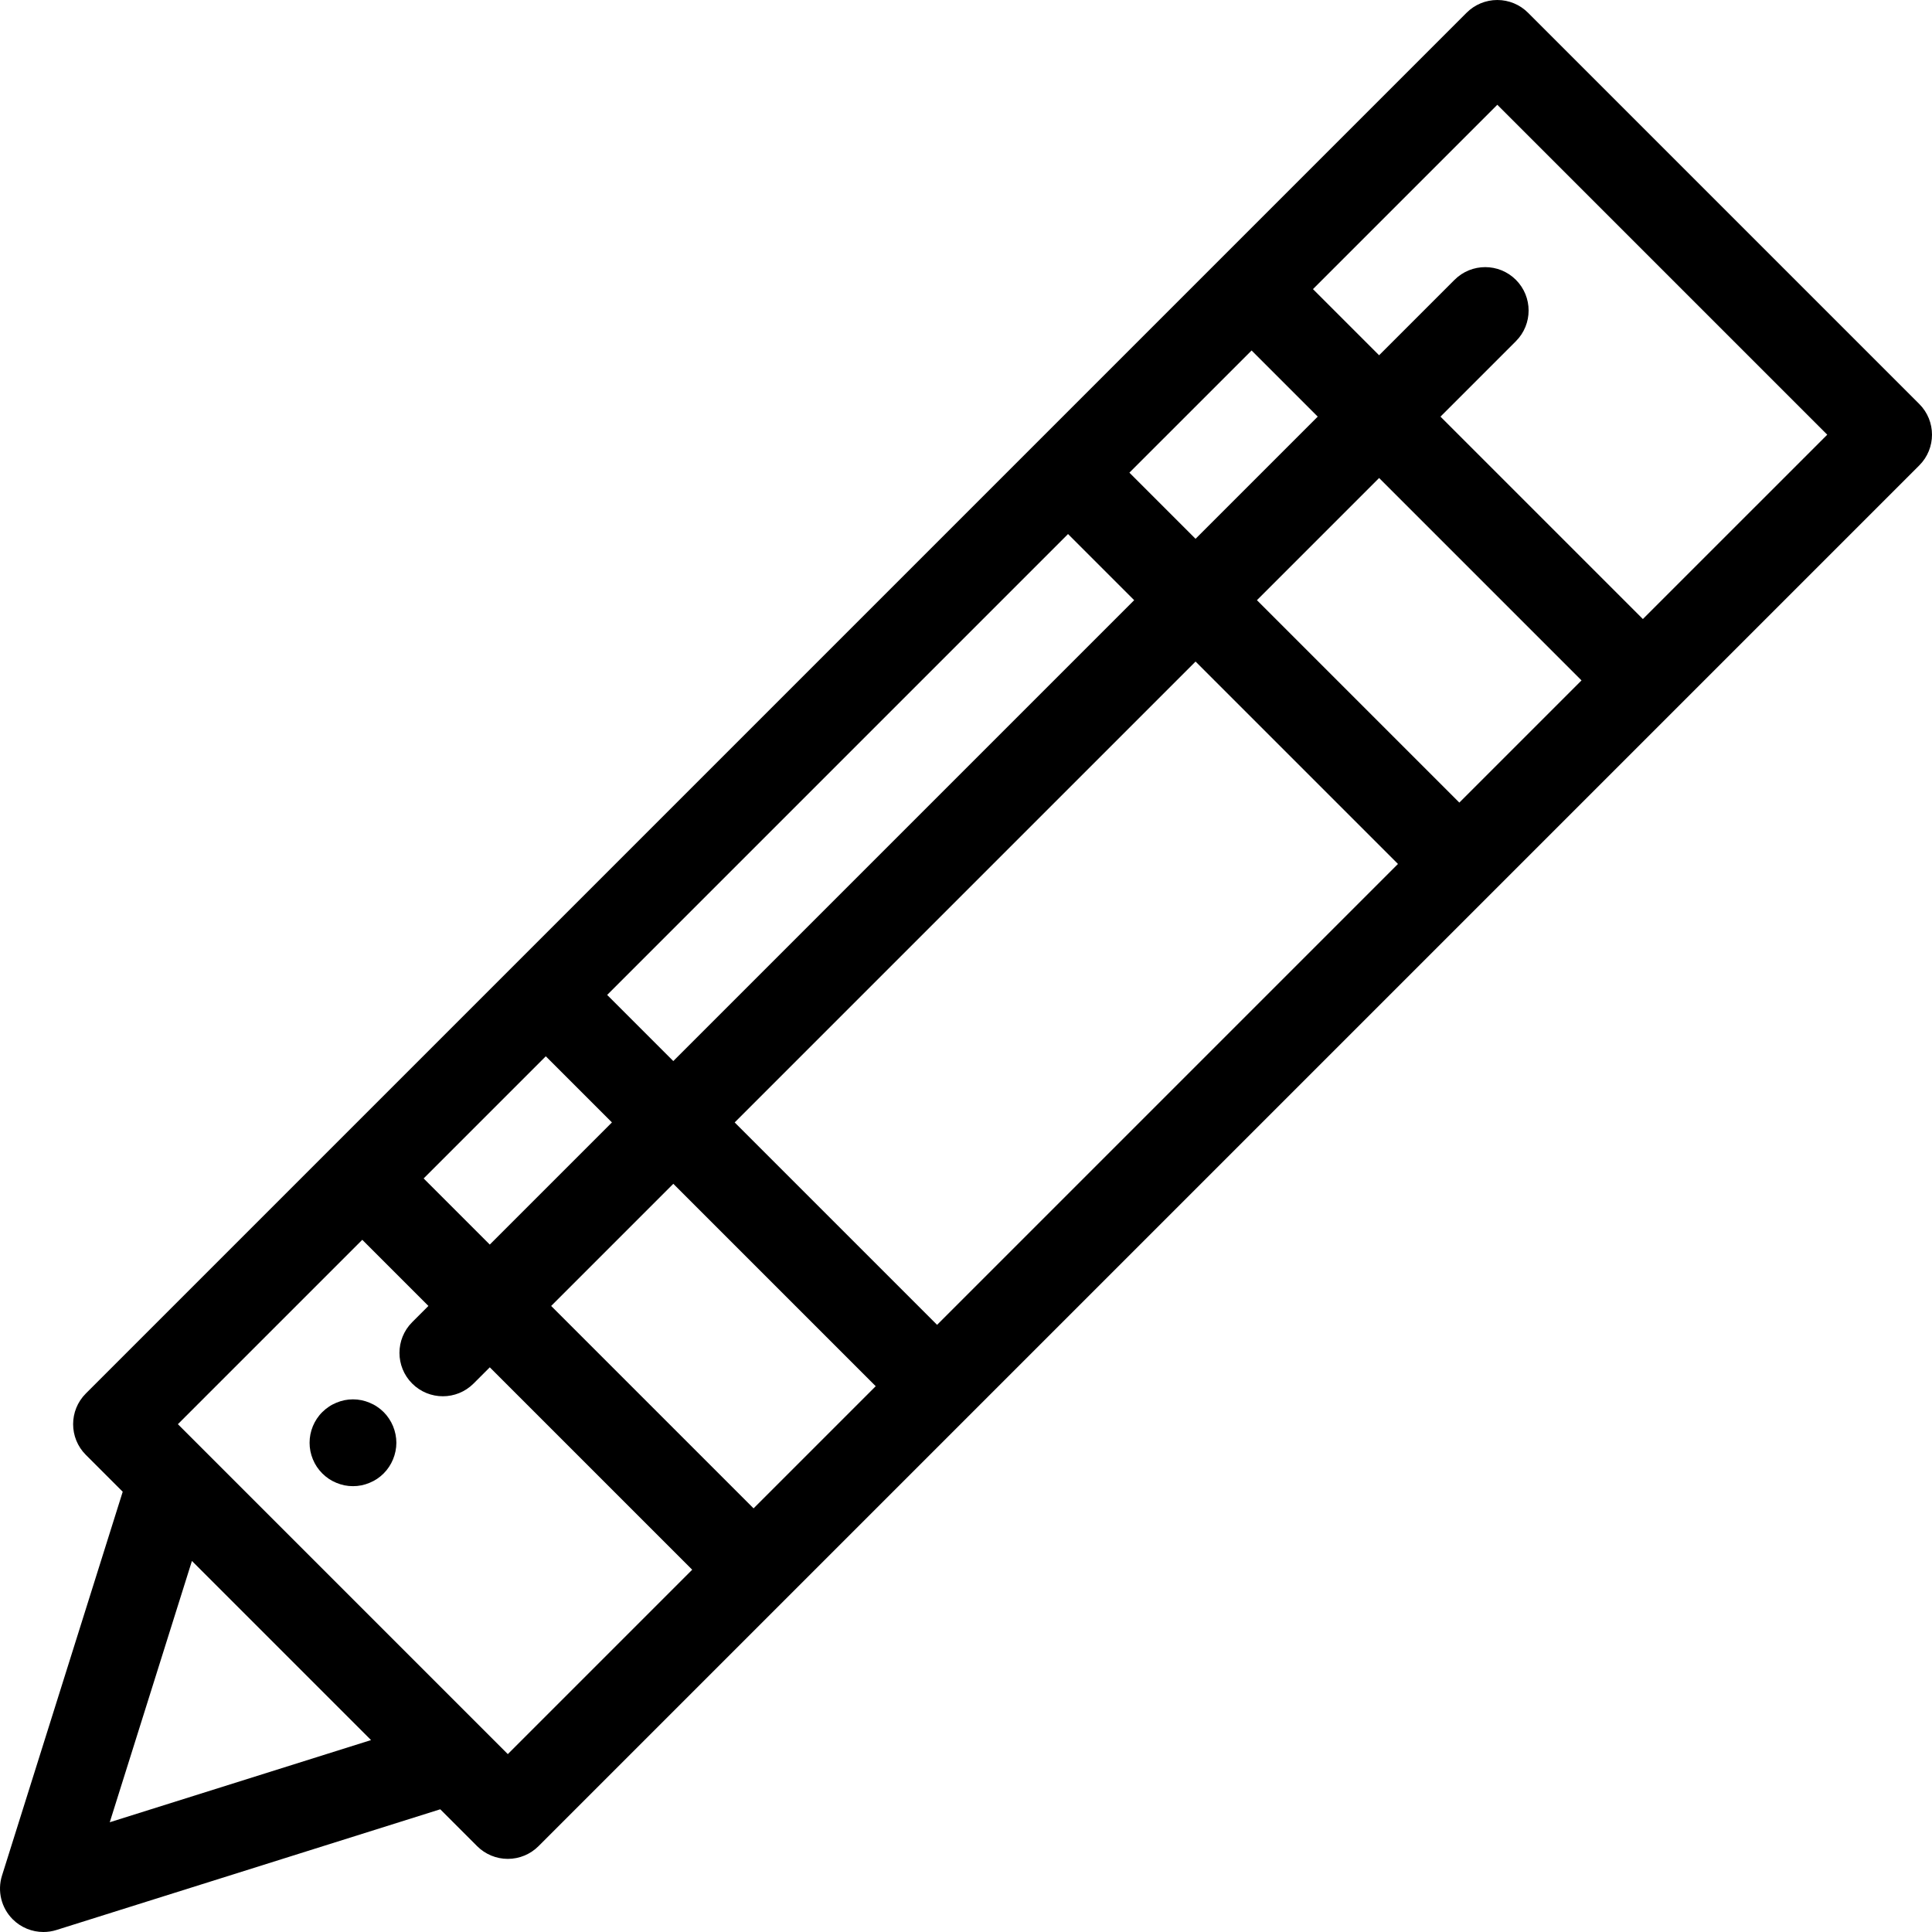 <?xml version="1.0" encoding="iso-8859-1"?>
<!-- Uploaded to: SVG Repo, www.svgrepo.com, Generator: SVG Repo Mixer Tools -->
<svg fill="#000000" height="800px" width="800px" version="1.1" id="Layer_1" xmlns="http://www.w3.org/2000/svg" xmlns:xlink="http://www.w3.org/1999/xlink" 
	 viewBox="0 0 512 512" xml:space="preserve">
<g>
	<g>
		<path d="M508.632,107.067L404.934,3.368C402.777,1.212,399.852,0,396.802,0c-3.05,0-5.975,1.212-8.132,3.368l-65.118,65.118
			l-48.643,48.644L136.509,255.531l-48.635,48.635l-65.126,65.125c-4.491,4.491-4.491,11.772,0,16.264l9.774,9.774L0.531,497.05
			c-1.286,4.088-0.192,8.552,2.838,11.582C5.56,510.821,8.498,512,11.502,512c1.152,0,2.315-0.172,3.449-0.53l101.72-31.99
			l9.774,9.774c2.156,2.156,5.082,3.368,8.132,3.368s5.975-1.212,8.132-3.368l65.126-65.127l48.635-48.635
			c0.002-0.002,0.003-0.003,0.006-0.006l138.389-138.389c0.002-0.002,0.003-0.003,0.006-0.006l48.643-48.643l65.118-65.118
			C513.122,118.839,513.122,111.558,508.632,107.067z M331.684,92.882l17.529,17.529l-32.38,32.38l-7.091-7.091l-10.438-10.438
			L331.684,92.882z M283.041,141.525l17.529,17.529L178.432,281.192l-17.529-17.529L283.041,141.525z M144.64,279.926l17.529,17.529
			l-32.372,32.372l-7.091-7.091l-10.438-10.438L144.64,279.926z M29.087,482.915l21.775-69.244l47.467,47.468L29.087,482.915z
			 M134.578,464.858l-6.572-6.572l-74.291-74.291l-6.572-6.572l48.863-48.862l17.529,17.529l-4.303,4.303
			c-4.491,4.491-4.491,11.772,0,16.264c2.246,2.245,5.189,3.368,8.132,3.368s5.887-1.124,8.132-3.368l4.303-4.303l9.924,9.924
			l43.718,43.717L134.578,464.858z M199.704,399.732l-53.642-53.641l32.372-32.372l9.924,9.924l43.717,43.717L199.704,399.732z
			 M248.339,351.096l-53.642-53.641l122.137-122.138l9.924,9.924l43.718,43.717L248.339,351.096z M386.74,212.696l-53.642-53.641
			l32.38-32.38l53.641,53.642L386.74,212.696z M435.382,164.052l-53.641-53.642l19.987-19.987c4.491-4.491,4.491-11.772,0-16.264
			c-4.491-4.49-11.772-4.49-16.264,0l-19.987,19.987l-17.529-17.529l48.855-48.854l87.435,87.435L435.382,164.052z"/>
	</g>
</g>
<g>
	<g>
		<path d="M104.813,380.106c-0.149-0.735-0.368-1.461-0.655-2.162c-0.287-0.691-0.644-1.358-1.058-1.979
			c-0.414-0.633-0.897-1.219-1.426-1.748s-1.115-1.012-1.748-1.426c-0.621-0.425-1.288-0.771-1.99-1.058
			c-0.69-0.288-1.414-0.518-2.15-0.667c-1.484-0.299-3.013-0.299-4.496,0c-0.724,0.149-1.449,0.379-2.15,0.667
			c-0.69,0.287-1.357,0.632-1.978,1.058c-0.632,0.414-1.219,0.897-1.748,1.426c-0.541,0.529-1.012,1.115-1.438,1.748
			c-0.414,0.621-0.771,1.288-1.058,1.979c-0.287,0.7-0.506,1.426-0.656,2.162c-0.149,0.736-0.219,1.495-0.219,2.242
			c0,0.746,0.069,1.506,0.219,2.241c0.15,0.737,0.368,1.462,0.656,2.15c0.287,0.701,0.644,1.368,1.058,1.99
			c0.425,0.632,0.909,1.219,1.438,1.748s1.115,1.012,1.748,1.438c0.621,0.414,1.288,0.759,1.978,1.047
			c0.701,0.287,1.426,0.518,2.15,0.667c0.747,0.15,1.506,0.219,2.254,0.219s1.506-0.07,2.242-0.219
			c0.736-0.149,1.46-0.379,2.15-0.667c0.701-0.288,1.368-0.633,1.99-1.047c0.633-0.425,1.219-0.909,1.748-1.438
			s1.012-1.115,1.426-1.748c0.414-0.621,0.77-1.288,1.058-1.99c0.287-0.69,0.506-1.413,0.655-2.15c0.15-0.736,0.23-1.495,0.23-2.241
			C105.043,381.601,104.962,380.841,104.813,380.106z"/>
	</g>
</g>
</svg>